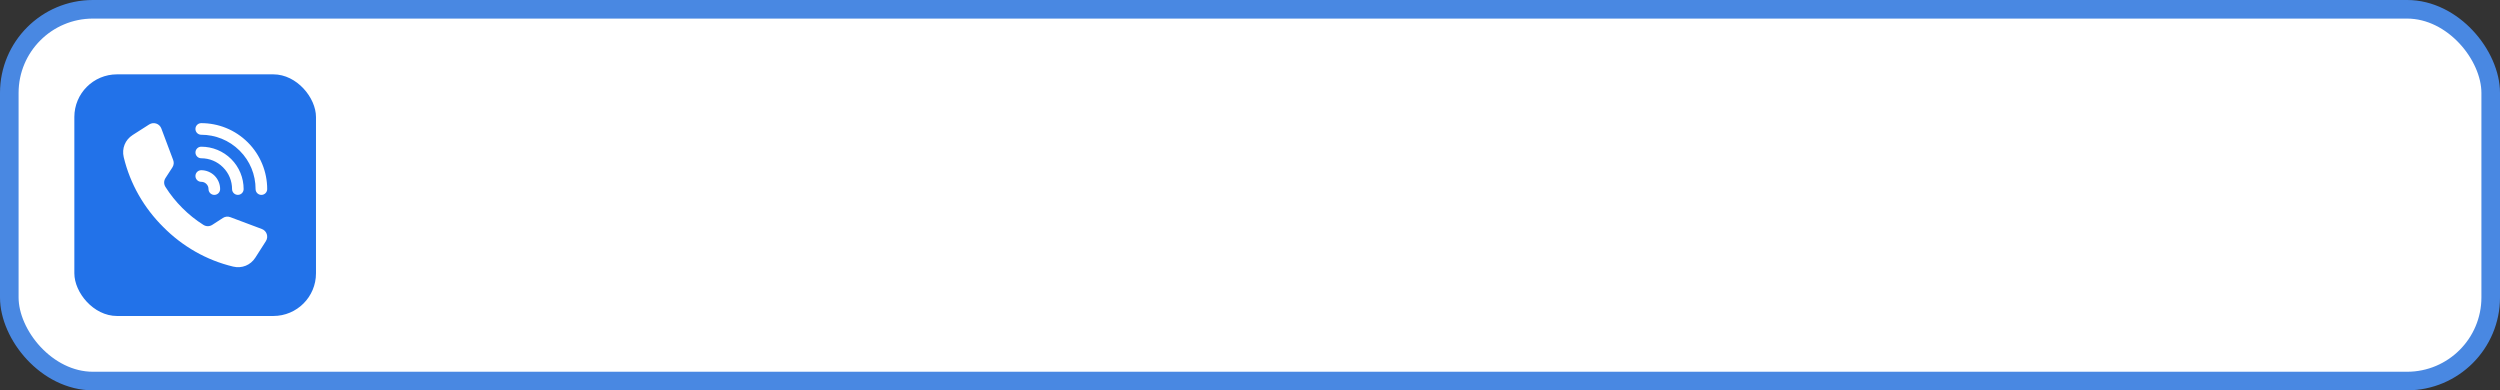 <?xml version="1.0" encoding="UTF-8"?> <svg xmlns="http://www.w3.org/2000/svg" width="269" height="42" viewBox="0 0 269 42" fill="none"><rect x="0" y="0" width="269" height="42" fill="#333333" stroke="none"/><rect x="1" y="1" width="267" height="40" rx="9" fill="white"></rect><rect x="1" y="1" width="267" height="40" rx="9" stroke="#4988E2" stroke-width="2"></rect><rect x="8" y="8" width="26" height="26" rx="4.588" fill="#2272E9"></rect><g clip-path="url(#clip0_365_964)"><path fill-rule="evenodd" clip-rule="evenodd" d="M21.654 14.5C21.309 14.5 21.029 14.22 21.029 13.875C21.029 13.53 21.309 13.25 21.654 13.25C23.47 13.25 25.286 13.943 26.672 15.328C27.349 16.005 27.861 16.79 28.209 17.63C28.57 18.5 28.75 19.424 28.75 20.346C28.75 20.691 28.47 20.971 28.125 20.971C27.78 20.971 27.5 20.691 27.5 20.346C27.5 19.58 27.352 18.817 27.057 18.103C26.773 17.419 26.351 16.775 25.788 16.212C24.646 15.071 23.15 14.5 21.654 14.5ZM19.62 22.38C18.931 21.693 18.321 20.933 17.803 20.113C17.613 19.813 17.616 19.454 17.808 19.156L18.548 18.014C18.706 17.77 18.736 17.492 18.634 17.22L17.361 13.827C17.162 13.296 16.531 13.086 16.053 13.391C15.461 13.77 14.869 14.148 14.277 14.526C13.466 15.044 13.09 15.975 13.313 16.91C14.001 19.789 15.499 22.38 17.57 24.43C19.62 26.501 22.211 28 25.09 28.686C26.026 28.91 26.956 28.534 27.474 27.723C27.852 27.131 28.23 26.539 28.609 25.947C28.914 25.469 28.704 24.838 28.173 24.639L24.78 23.366C24.508 23.264 24.23 23.294 23.986 23.452L22.844 24.192C22.546 24.384 22.187 24.387 21.887 24.197C21.067 23.679 20.307 23.069 19.62 22.38ZM21.654 19.564C21.76 19.564 21.863 19.584 21.956 19.622C22.044 19.659 22.129 19.716 22.207 19.793C22.285 19.871 22.341 19.956 22.378 20.044C22.416 20.137 22.436 20.24 22.436 20.346C22.436 20.691 22.716 20.971 23.061 20.971C23.406 20.971 23.686 20.691 23.686 20.346C23.686 20.085 23.634 19.821 23.53 19.57C23.429 19.326 23.283 19.101 23.091 18.909C22.899 18.717 22.674 18.571 22.43 18.47C22.179 18.366 21.915 18.314 21.654 18.314C21.309 18.314 21.029 18.594 21.029 18.939C21.029 19.284 21.309 19.564 21.654 19.564ZM21.654 17.03C22.086 17.03 22.519 17.114 22.926 17.283C23.312 17.443 23.677 17.683 23.997 18.003C24.317 18.323 24.557 18.688 24.717 19.074C24.886 19.481 24.97 19.914 24.97 20.346C24.97 20.69 25.249 20.968 25.593 20.968C25.937 20.968 26.215 20.69 26.215 20.346C26.215 19.751 26.1 19.157 25.87 18.6C25.645 18.058 25.316 17.553 24.881 17.119C24.447 16.684 23.942 16.355 23.4 16.13C22.843 15.9 22.249 15.785 21.654 15.785C21.31 15.785 21.032 16.063 21.032 16.407C21.032 16.751 21.31 17.03 21.654 17.03Z" fill="white"></path></g><defs><clipPath id="clip0_365_964"><rect width="16" height="16" fill="white" transform="translate(13 13)"></rect></clipPath></defs></svg> 